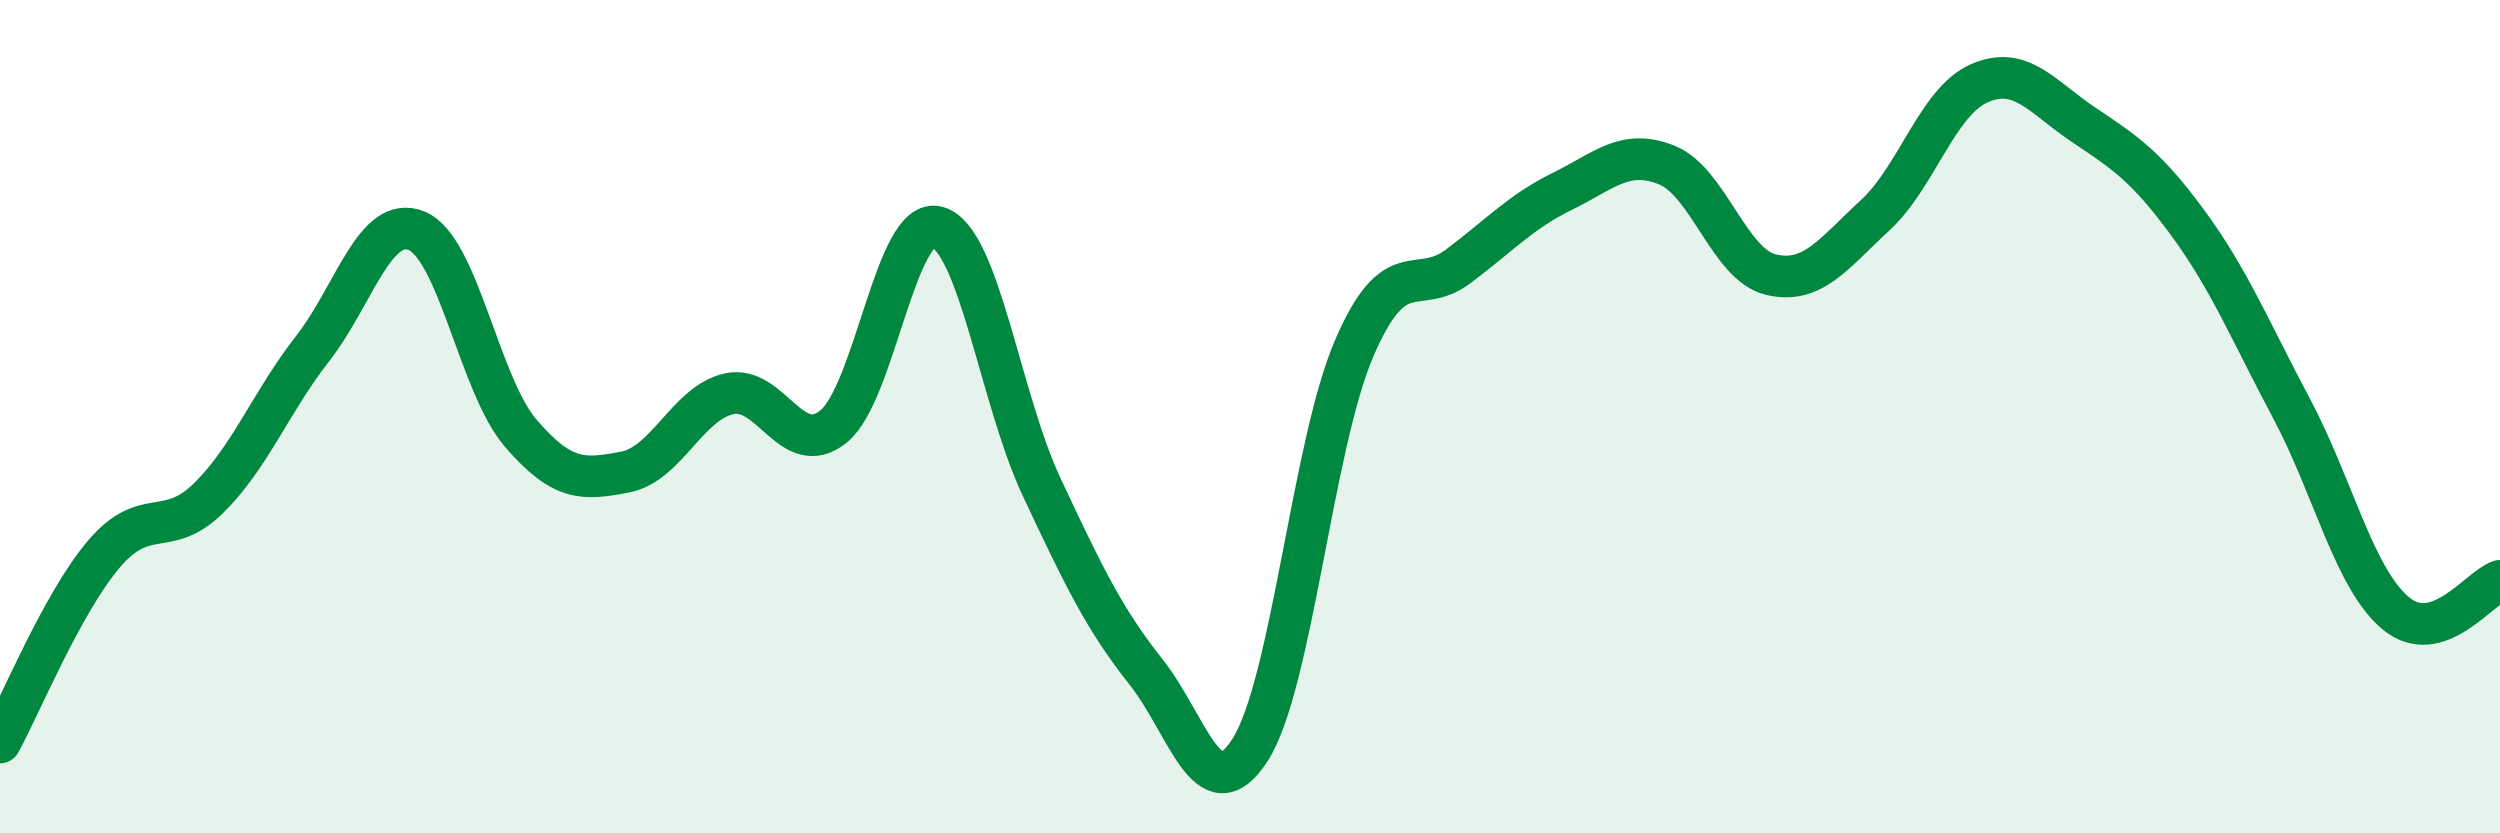 
    <svg width="60" height="20" viewBox="0 0 60 20" xmlns="http://www.w3.org/2000/svg">
      <path
        d="M 0,17.82 C 0.5,16.91 1.5,14.46 2.5,13.29 C 3.5,12.12 4,12.94 5,11.96 C 6,10.98 6.5,9.65 7.5,8.37 C 8.5,7.09 9,5.13 10,5.54 C 11,5.95 11.5,9.24 12.5,10.4 C 13.5,11.56 14,11.52 15,11.33 C 16,11.14 16.5,9.67 17.5,9.45 C 18.5,9.23 19,11.04 20,10.24 C 21,9.44 21.5,5.16 22.5,5.45 C 23.5,5.74 24,9.56 25,11.69 C 26,13.82 26.5,14.86 27.5,16.12 C 28.5,17.38 29,19.55 30,18 C 31,16.45 31.5,10.68 32.5,8.36 C 33.5,6.04 34,7.14 35,6.39 C 36,5.64 36.5,5.08 37.5,4.59 C 38.5,4.1 39,3.56 40,3.96 C 41,4.36 41.5,6.35 42.5,6.59 C 43.5,6.83 44,6.09 45,5.17 C 46,4.25 46.5,2.44 47.5,2 C 48.5,1.56 49,2.32 50,2.99 C 51,3.66 51.5,3.98 52.5,5.34 C 53.5,6.7 54,7.93 55,9.81 C 56,11.69 56.5,13.89 57.5,14.72 C 58.5,15.55 59.5,14.1 60,13.94L60 20L0 20Z"
        fill="#008740"
        opacity="0.1"
        stroke-linecap="round"
        stroke-linejoin="round"
      />
      <path
        d="M 0,17.82 C 0.5,16.91 1.5,14.46 2.5,13.29 C 3.5,12.12 4,12.94 5,11.96 C 6,10.98 6.5,9.65 7.5,8.37 C 8.5,7.09 9,5.13 10,5.54 C 11,5.95 11.5,9.24 12.5,10.4 C 13.5,11.56 14,11.52 15,11.33 C 16,11.14 16.5,9.67 17.5,9.45 C 18.5,9.23 19,11.04 20,10.24 C 21,9.44 21.5,5.16 22.5,5.45 C 23.5,5.74 24,9.56 25,11.69 C 26,13.82 26.5,14.86 27.5,16.12 C 28.5,17.38 29,19.55 30,18 C 31,16.45 31.5,10.68 32.5,8.36 C 33.5,6.04 34,7.14 35,6.39 C 36,5.64 36.5,5.08 37.5,4.59 C 38.5,4.1 39,3.56 40,3.96 C 41,4.36 41.5,6.35 42.5,6.59 C 43.5,6.83 44,6.09 45,5.17 C 46,4.25 46.5,2.44 47.5,2 C 48.5,1.56 49,2.32 50,2.99 C 51,3.66 51.5,3.98 52.5,5.34 C 53.5,6.7 54,7.93 55,9.81 C 56,11.69 56.5,13.89 57.5,14.72 C 58.5,15.55 59.5,14.1 60,13.94"
        stroke="#008740"
        stroke-width="1"
        fill="none"
        stroke-linecap="round"
        stroke-linejoin="round"
      />
    </svg>
  